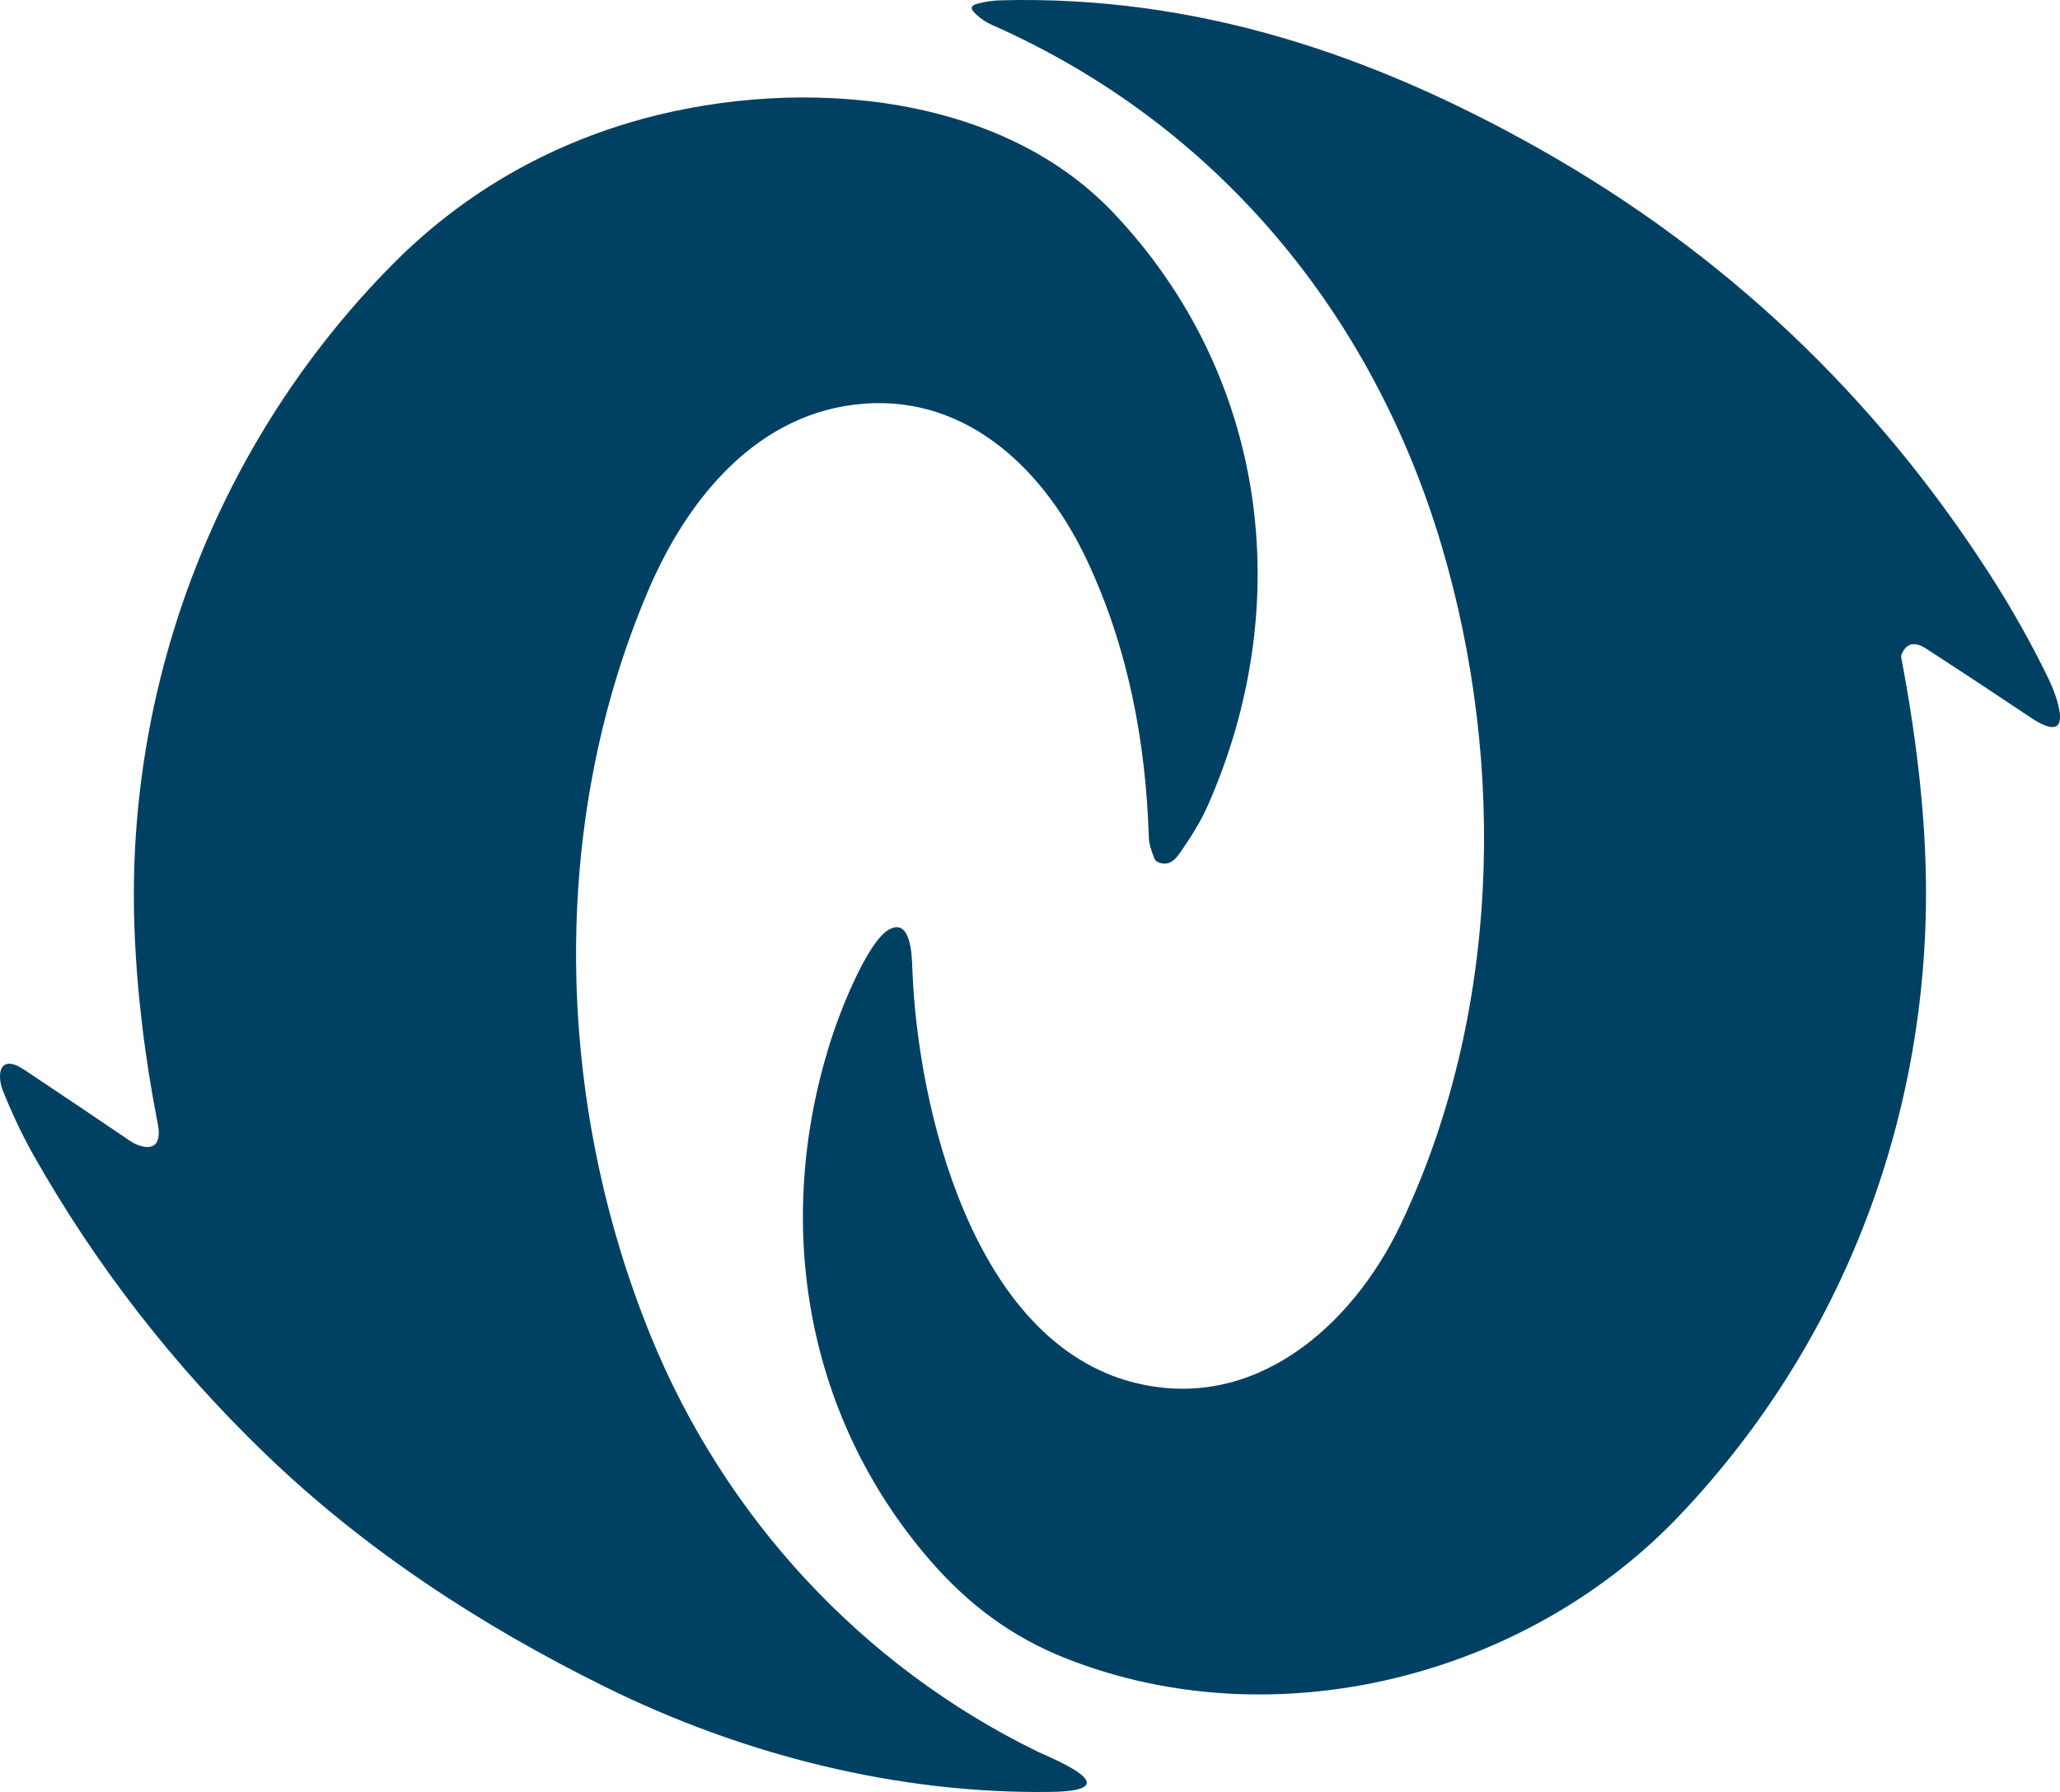 <svg width="100" height="87" viewBox="0 0 100 87" fill="none" xmlns="http://www.w3.org/2000/svg">
<path d="M92.294 31.929C93.019 35.736 93.416 39.211 93.485 42.353C93.739 53.977 89.537 65.163 81.51 73.597C74.072 81.409 61.895 84.524 51.743 80.513C49.104 79.47 46.981 77.883 45.109 75.709C38.931 68.54 37.485 58.936 40.481 50.057C40.858 48.938 42.123 45.719 43.14 45.138C44.221 44.518 44.265 46.401 44.287 46.988C44.523 53.727 47.205 65.125 55.044 67.12C60.872 68.604 65.638 64.387 67.981 59.475C72.814 49.348 73.132 37.162 69.997 26.547C66.651 15.222 59.067 6.037 48.177 1.22C47.839 1.07 47.541 0.862 47.284 0.597C47.092 0.398 47.145 0.259 47.441 0.18C47.821 0.08 48.206 0.024 48.597 0.014C58.071 -0.229 66.585 2.633 74.732 7.229C83.735 12.31 91.041 19.226 96.65 27.975C97.678 29.579 98.61 31.239 99.444 32.955C99.771 33.627 100.89 36.387 98.568 34.831C96.889 33.705 95.202 32.593 93.507 31.493C92.942 31.127 92.543 31.218 92.31 31.767C92.289 31.815 92.283 31.872 92.294 31.929Z" fill="#004163"/>
<path d="M29.375 81.896C23.243 78.865 17.66 75.189 12.893 70.597C8.411 66.278 4.654 61.438 1.624 56.077C1.098 55.146 0.604 54.108 0.144 52.962C-0.169 52.179 -0.035 51.129 1.168 51.929C2.832 53.038 4.558 54.198 6.345 55.41C6.525 55.53 6.72 55.614 6.931 55.66C7.697 55.827 7.78 55.185 7.668 54.613C7.015 51.28 6.634 48.072 6.525 44.991C6.1 33.025 10.643 21.311 19.086 12.805C22.288 9.579 26.156 7.273 30.525 5.963C38.017 3.715 48.237 4.199 54.052 10.335C61.51 18.205 62.961 29.314 58.627 39.117C58.315 39.821 57.844 40.614 57.215 41.495C56.913 41.918 56.563 42.03 56.165 41.831C56.118 41.807 56.079 41.766 56.056 41.715C55.874 41.294 55.778 40.941 55.769 40.656C55.618 35.992 54.766 31.473 52.778 27.228C50.765 22.927 47.059 19.215 41.948 19.598C36.787 19.986 33.389 24.193 31.501 28.593C26.582 40.055 26.965 53.516 31.593 64.868C35.172 73.644 41.834 80.886 50.403 85.056C50.875 85.285 55.035 86.934 51.036 86.995C43.572 87.108 36.033 85.187 29.375 81.896Z" fill="#004163"/>
</svg>
